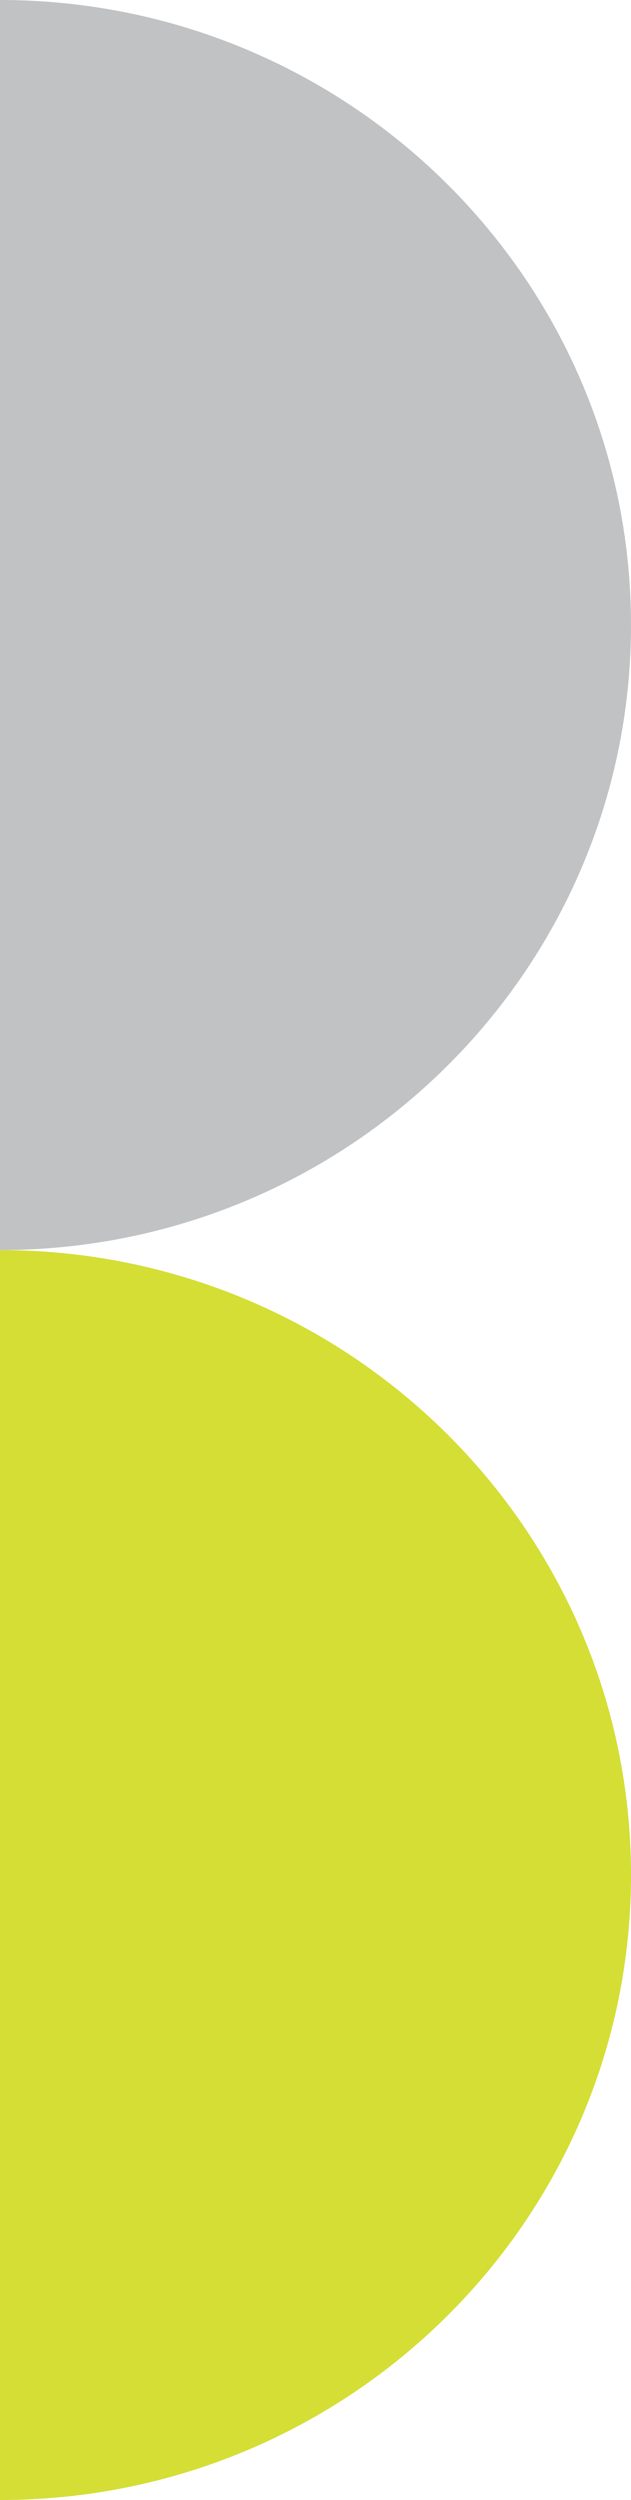 <?xml version="1.0" encoding="UTF-8"?>
<svg id="_レイヤー_2" data-name="レイヤー 2" xmlns="http://www.w3.org/2000/svg" viewBox="0 0 341.02 1350.31">
  <defs>
    <style>
      .cls-1 {
        fill: #c1c2c3;
      }

      .cls-1, .cls-2 {
        stroke-width: 0px;
      }

      .cls-2 {
        fill: #d4de35;
      }
    </style>
  </defs>
  <g id="_レイヤー_3" data-name="レイヤー 3">
    <g>
      <path class="cls-1" d="M0,0v675.19c188.36,0,341.02-151.18,341.02-337.62C341.02,151.15,188.36,0,0,0Z"/>
      <path class="cls-2" d="M0,675.19v675.12c188.36,0,341.02-151.13,341.02-337.6,0-186.39-152.66-337.52-341.02-337.52Z"/>
    </g>
  </g>
</svg>